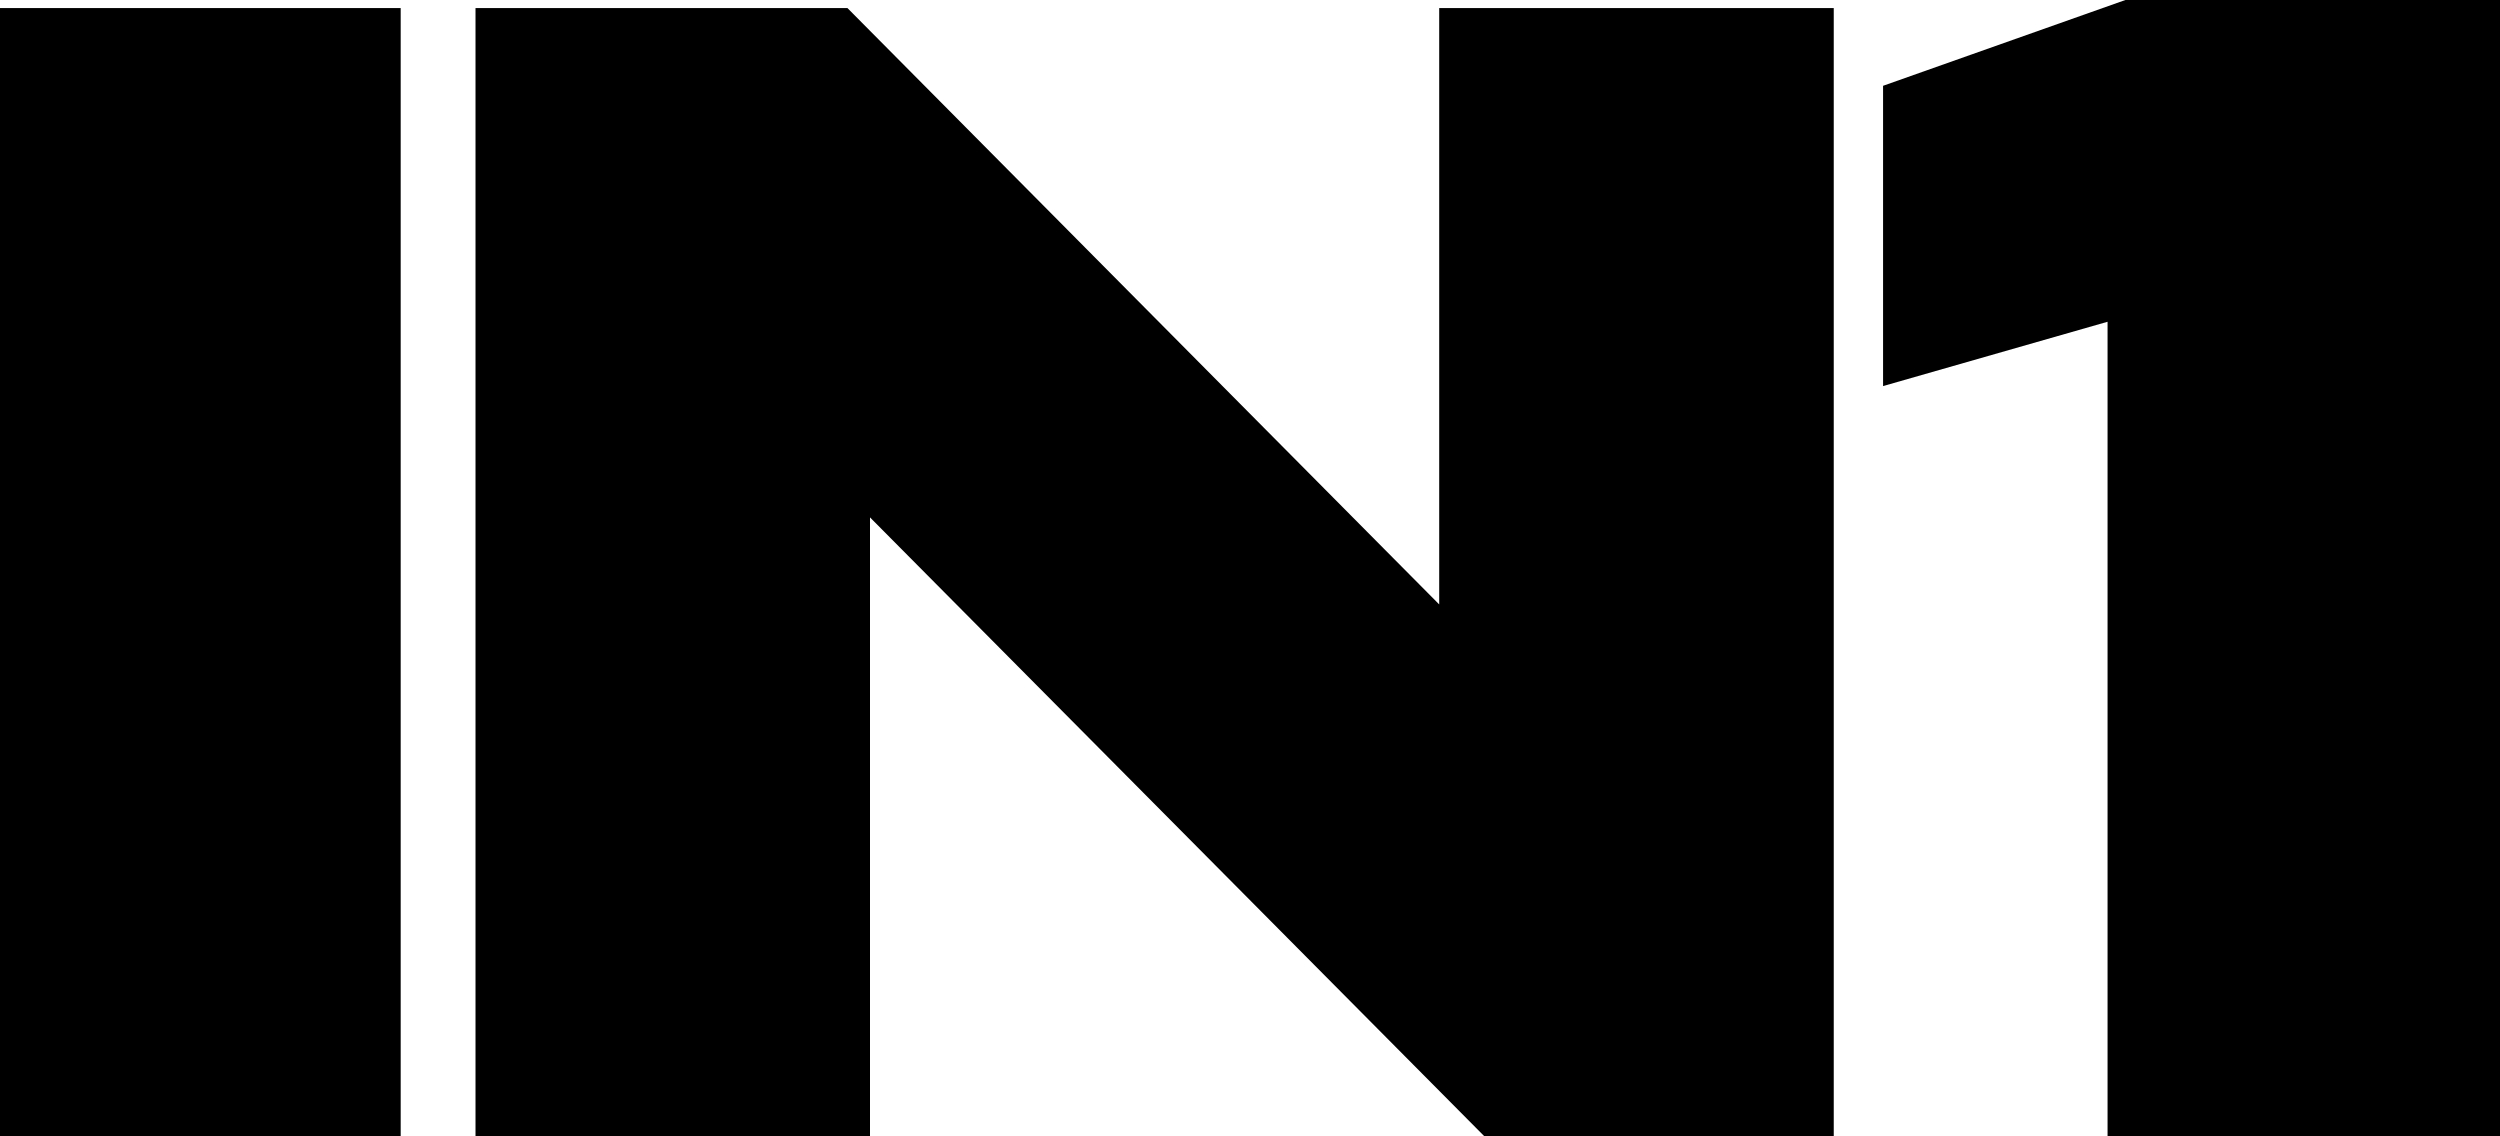 <svg width="44" height="20" viewBox="0 0 44 20" fill="none" xmlns="http://www.w3.org/2000/svg">
<path d="M0 20V0.142H7.052V20H0Z" fill="black"/>
<path d="M8.369 20V0.142H14.915L25.33 10.638V0.142H32.274V20H26.126L15.312 9.106V20H8.369Z" fill="black"/>
<path d="M37.093 20V5.663L33.142 6.795V4.404V1.51L37.407 0H44V20H37.093Z" fill="black"/>
</svg>
